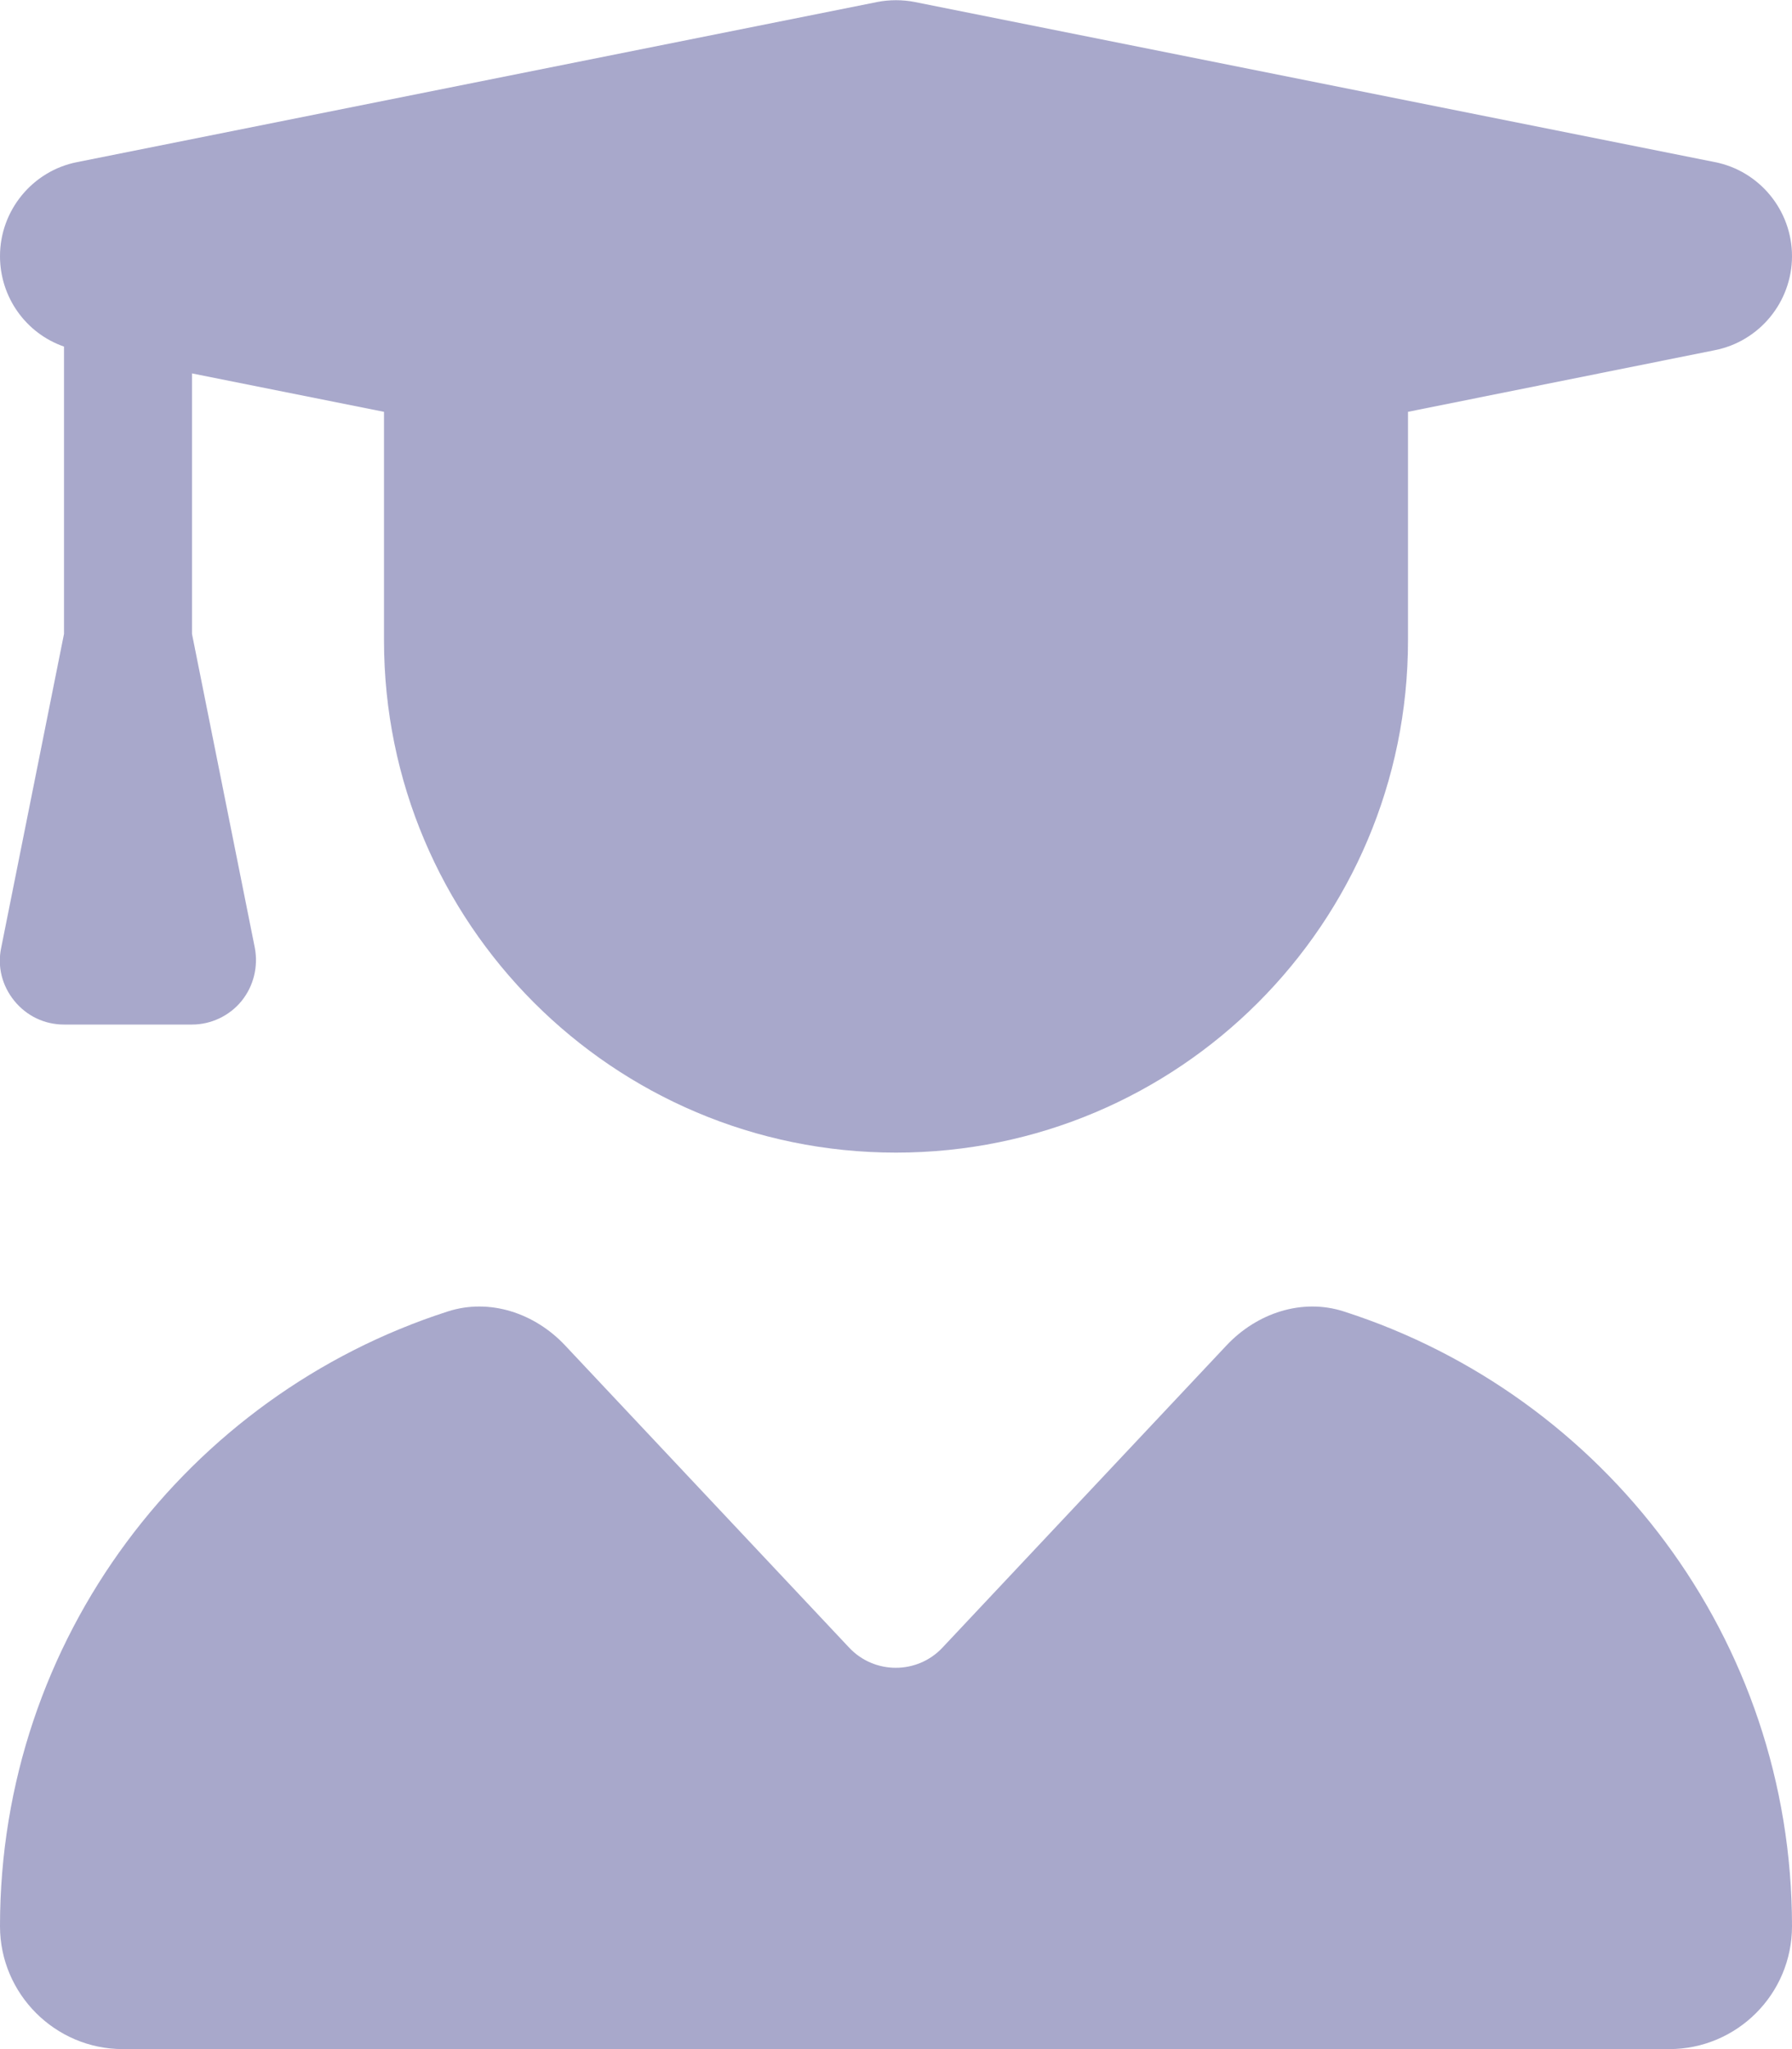<?xml version="1.0" encoding="utf-8"?>
<!-- Generator: Adobe Illustrator 26.2.1, SVG Export Plug-In . SVG Version: 6.00 Build 0)  -->
<svg version="1.1" id="レイヤー_1" xmlns="http://www.w3.org/2000/svg" xmlns:xlink="http://www.w3.org/1999/xlink" x="0px"
	 y="0px" viewBox="0 0 448 512" style="enable-background:new 0 0 448 512;" xml:space="preserve">
<style type="text/css">
	.st0{fill:#A8A8CB;}
</style>
<path class="st0" d="M219.3,0.5c3.1-0.6,6.3-0.6,9.4,0l200,40C439.9,42.7,448,52.6,448,64s-8.1,21.3-19.3,23.5L352,102.9V160
	c0,70.7-57.3,128-128,128S96,230.7,96,160v-57.1l-48-9.6v65.1l15.7,78.4c0.9,4.7-0.3,9.6-3.3,13.3S52.8,256,48,256H16
	c-4.8,0-9.3-2.1-12.4-5.9s-4.3-8.6-3.3-13.3L16,158.4V86.6C6.5,83.3,0,74.3,0,64c0-11.4,8.1-21.3,19.3-23.5L219.3,0.5z M111.9,327.7
	c10.5-3.4,21.8,0.4,29.4,8.5l71,75.5c6.3,6.7,17,6.7,23.3,0l71-75.5c7.6-8.1,18.9-11.9,29.4-8.5c65,20.9,112,81.7,112,153.6
	c0,17-13.8,30.7-30.7,30.7H30.7C13.8,512,0,498.2,0,481.3C0,409.4,47,348.6,111.9,327.7L111.9,327.7z"/>
</svg>
